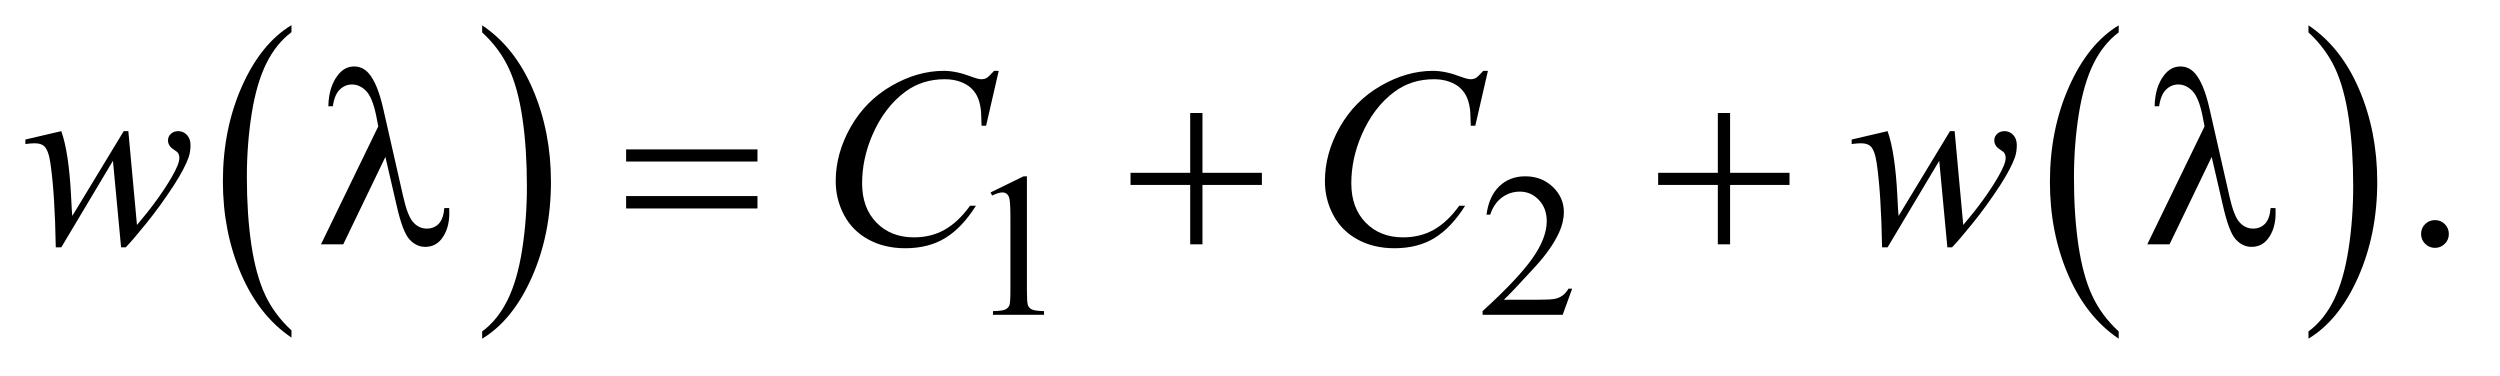 <?xml version="1.0" encoding="UTF-8"?>
<!DOCTYPE svg PUBLIC '-//W3C//DTD SVG 1.0//EN'
          'http://www.w3.org/TR/2001/REC-SVG-20010904/DTD/svg10.dtd'>
<svg stroke-dasharray="none" shape-rendering="auto" xmlns="http://www.w3.org/2000/svg" font-family="'Dialog'" text-rendering="auto" width="153" fill-opacity="1" color-interpolation="auto" color-rendering="auto" preserveAspectRatio="xMidYMid meet" font-size="12px" viewBox="0 0 153 23" fill="black" xmlns:xlink="http://www.w3.org/1999/xlink" stroke="black" image-rendering="auto" stroke-miterlimit="10" stroke-linecap="square" stroke-linejoin="miter" font-style="normal" stroke-width="1" height="23" stroke-dashoffset="0" font-weight="normal" stroke-opacity="1"
><!--Generated by the Batik Graphics2D SVG Generator--><defs id="genericDefs"
  /><g
  ><defs id="defs1"
    ><clipPath clipPathUnits="userSpaceOnUse" id="clipPath1"
      ><path d="M1.174 1.455 L97.916 1.455 L97.916 15.705 L1.174 15.705 L1.174 1.455 Z"
      /></clipPath
      ><clipPath clipPathUnits="userSpaceOnUse" id="clipPath2"
      ><path d="M37.52 46.489 L37.52 501.746 L3128.293 501.746 L3128.293 46.489 Z"
      /></clipPath
    ></defs
    ><g transform="scale(1.576,1.576) translate(-1.174,-1.455) matrix(0.031,0,0,0.031,0,0)"
    ><path d="M402.984 460.781 L402.984 469.797 Q362.359 442.516 339.719 389.703 Q317.078 336.891 317.078 274.125 Q317.078 208.828 340.891 155.188 Q364.703 101.531 402.984 78.438 L402.984 87.25 Q383.844 101.531 371.547 126.312 Q359.25 151.078 353.172 189.188 Q347.109 227.297 347.109 268.656 Q347.109 315.484 352.703 353.281 Q358.312 391.062 369.828 415.938 Q381.359 440.828 402.984 460.781 Z" stroke="none" clip-path="url(#clipPath2)"
    /></g
    ><g transform="matrix(0.049,0,0,0.049,-1.851,-2.293)"
    ><path d="M640 87.25 L640 78.438 Q680.625 105.516 703.266 158.328 Q725.906 211.125 725.906 273.906 Q725.906 339.203 702.094 392.953 Q678.281 446.703 640 469.797 L640 460.781 Q659.297 446.5 671.594 421.719 Q683.891 396.953 689.875 358.953 Q695.875 320.938 695.875 279.375 Q695.875 232.75 690.344 194.859 Q684.828 156.953 673.234 132.078 Q661.641 107.203 640 87.25 Z" stroke="none" clip-path="url(#clipPath2)"
    /></g
    ><g transform="matrix(0.049,0,0,0.049,-1.851,-2.293)"
    ><path d="M2683.984 460.781 L2683.984 469.797 Q2643.359 442.516 2620.719 389.703 Q2598.078 336.891 2598.078 274.125 Q2598.078 208.828 2621.891 155.188 Q2645.703 101.531 2683.984 78.438 L2683.984 87.25 Q2664.844 101.531 2652.547 126.312 Q2640.25 151.078 2634.172 189.188 Q2628.109 227.297 2628.109 268.656 Q2628.109 315.484 2633.703 353.281 Q2639.312 391.062 2650.828 415.938 Q2662.359 440.828 2683.984 460.781 Z" stroke="none" clip-path="url(#clipPath2)"
    /></g
    ><g transform="matrix(0.049,0,0,0.049,-1.851,-2.293)"
    ><path d="M2921 87.25 L2921 78.438 Q2961.625 105.516 2984.266 158.328 Q3006.906 211.125 3006.906 273.906 Q3006.906 339.203 2983.094 392.953 Q2959.281 446.703 2921 469.797 L2921 460.781 Q2940.297 446.5 2952.594 421.719 Q2964.891 396.953 2970.875 358.953 Q2976.875 320.938 2976.875 279.375 Q2976.875 232.75 2971.344 194.859 Q2965.828 156.953 2954.234 132.078 Q2942.641 107.203 2921 87.25 Z" stroke="none" clip-path="url(#clipPath2)"
    /></g
    ><g transform="matrix(0.049,0,0,0.049,-1.851,-2.293)"
    ><path d="M1275 287.125 L1316.25 267 L1320.375 267 L1320.375 410.125 Q1320.375 424.375 1321.562 427.875 Q1322.75 431.375 1326.5 433.25 Q1330.25 435.125 1341.75 435.375 L1341.75 440 L1278 440 L1278 435.375 Q1290 435.125 1293.5 433.312 Q1297 431.5 1298.375 428.438 Q1299.75 425.375 1299.75 410.125 L1299.75 318.625 Q1299.75 300.125 1298.5 294.875 Q1297.625 290.875 1295.312 289 Q1293 287.125 1289.75 287.125 Q1285.125 287.125 1276.875 291 L1275 287.125 ZM2001.375 407.375 L1989.5 440 L1889.5 440 L1889.5 435.375 Q1933.625 395.125 1951.625 369.625 Q1969.625 344.125 1969.625 323 Q1969.625 306.875 1959.75 296.5 Q1949.875 286.125 1936.125 286.125 Q1923.625 286.125 1913.688 293.438 Q1903.75 300.75 1899 314.875 L1894.375 314.875 Q1897.5 291.75 1910.438 279.375 Q1923.375 267 1942.75 267 Q1963.375 267 1977.188 280.25 Q1991 293.5 1991 311.5 Q1991 324.375 1985 337.25 Q1975.75 357.5 1955 380.125 Q1923.875 414.125 1916.125 421.125 L1960.375 421.125 Q1973.875 421.125 1979.312 420.125 Q1984.75 419.125 1989.125 416.062 Q1993.5 413 1996.75 407.375 L2001.375 407.375 Z" stroke="none" clip-path="url(#clipPath2)"
    /></g
    ><g transform="matrix(0.049,0,0,0.049,-1.851,-2.293)"
    ><path d="M3079 321.688 Q3086.344 321.688 3091.344 326.766 Q3096.344 331.844 3096.344 339.031 Q3096.344 346.219 3091.266 351.297 Q3086.188 356.375 3079 356.375 Q3071.812 356.375 3066.734 351.297 Q3061.656 346.219 3061.656 339.031 Q3061.656 331.688 3066.734 326.688 Q3071.812 321.688 3079 321.688 Z" stroke="none" clip-path="url(#clipPath2)"
    /></g
    ><g transform="matrix(0.049,0,0,0.049,-1.851,-2.293)"
    ><path d="M198.062 210.594 L208.844 327.781 Q236.031 295.906 252.281 267.938 Q261.812 251.531 261.812 244.188 Q261.812 240.75 260.25 238.094 Q259.625 236.688 255.328 233.953 Q251.031 231.219 249.312 228.328 Q247.594 225.438 247.594 222.156 Q247.594 217.312 251.188 213.953 Q254.781 210.594 260.406 210.594 Q266.812 210.594 271.266 215.359 Q275.719 220.125 275.719 228.094 Q275.719 236.219 273.375 243.25 Q268.688 256.688 255.094 277.938 Q238.531 303.406 220.953 325.203 Q203.375 347 194.781 355.75 L189 355.75 L178.844 247.625 L114.312 355.75 L107.438 355.75 Q106.344 289.031 100.719 250.438 Q98.375 234.344 92.906 229.344 Q89 225.75 81.031 225.75 Q76.5 225.75 69.469 226.688 L69.469 221.062 L114.312 210.594 Q123.688 236.688 126.5 290.75 Q127.438 311.219 128.062 316.531 L192.281 210.594 L198.062 210.594 ZM1285.156 135.281 L1269.375 203.875 L1263.75 203.875 L1263.125 186.688 Q1262.344 177.312 1259.531 169.969 Q1256.719 162.625 1251.094 157.234 Q1245.469 151.844 1236.875 148.797 Q1228.281 145.75 1217.812 145.75 Q1189.844 145.75 1168.906 161.062 Q1142.188 180.594 1127.031 216.219 Q1114.531 245.594 1114.531 275.75 Q1114.531 306.531 1132.5 324.891 Q1150.469 343.25 1179.219 343.25 Q1200.938 343.25 1217.891 333.562 Q1234.844 323.875 1249.375 303.719 L1256.719 303.719 Q1239.531 331.062 1218.594 343.953 Q1197.656 356.844 1168.438 356.844 Q1142.5 356.844 1122.5 345.984 Q1102.5 335.125 1092.031 315.438 Q1081.562 295.75 1081.562 273.094 Q1081.562 238.406 1100.156 205.594 Q1118.75 172.781 1151.172 154.031 Q1183.594 135.281 1216.562 135.281 Q1232.031 135.281 1251.25 142.625 Q1259.688 145.75 1263.438 145.75 Q1267.188 145.75 1270 144.188 Q1272.812 142.625 1279.375 135.281 L1285.156 135.281 ZM1896.156 135.281 L1880.375 203.875 L1874.75 203.875 L1874.125 186.688 Q1873.344 177.312 1870.531 169.969 Q1867.719 162.625 1862.094 157.234 Q1856.469 151.844 1847.875 148.797 Q1839.281 145.75 1828.812 145.75 Q1800.844 145.75 1779.906 161.062 Q1753.188 180.594 1738.031 216.219 Q1725.531 245.594 1725.531 275.75 Q1725.531 306.531 1743.5 324.891 Q1761.469 343.25 1790.219 343.25 Q1811.938 343.25 1828.891 333.562 Q1845.844 323.875 1860.375 303.719 L1867.719 303.719 Q1850.531 331.062 1829.594 343.953 Q1808.656 356.844 1779.438 356.844 Q1753.5 356.844 1733.5 345.984 Q1713.5 335.125 1703.031 315.438 Q1692.562 295.75 1692.562 273.094 Q1692.562 238.406 1711.156 205.594 Q1729.75 172.781 1762.172 154.031 Q1794.594 135.281 1827.562 135.281 Q1843.031 135.281 1862.25 142.625 Q1870.688 145.75 1874.438 145.75 Q1878.188 145.75 1881 144.188 Q1883.812 142.625 1890.375 135.281 L1896.156 135.281 ZM2479.062 210.594 L2489.844 327.781 Q2517.031 295.906 2533.281 267.938 Q2542.812 251.531 2542.812 244.188 Q2542.812 240.75 2541.25 238.094 Q2540.625 236.688 2536.328 233.953 Q2532.031 231.219 2530.312 228.328 Q2528.594 225.438 2528.594 222.156 Q2528.594 217.312 2532.188 213.953 Q2535.781 210.594 2541.406 210.594 Q2547.812 210.594 2552.266 215.359 Q2556.719 220.125 2556.719 228.094 Q2556.719 236.219 2554.375 243.25 Q2549.688 256.688 2536.094 277.938 Q2519.531 303.406 2501.953 325.203 Q2484.375 347 2475.781 355.75 L2470 355.75 L2459.844 247.625 L2395.312 355.75 L2388.438 355.75 Q2387.344 289.031 2381.719 250.438 Q2379.375 234.344 2373.906 229.344 Q2370 225.75 2362.031 225.75 Q2357.5 225.75 2350.469 226.688 L2350.469 221.062 L2395.312 210.594 Q2404.688 236.688 2407.5 290.75 Q2408.438 311.219 2409.062 316.531 L2473.281 210.594 L2479.062 210.594 Z" stroke="none" clip-path="url(#clipPath2)"
    /></g
    ><g transform="matrix(0.049,0,0,0.049,-1.851,-2.293)"
    ><path d="M519.125 242.781 L466.469 352 L438.656 352 L510.219 204.656 L507.562 190.906 Q502.875 168.406 494.984 160.359 Q487.094 152.312 477.406 152.312 Q468.656 152.312 462.094 158.719 Q455.531 165.125 453.5 179.5 L447.875 179.5 Q448.344 155.125 459.906 140.438 Q468.188 129.812 480.062 129.812 Q490.531 129.812 498.031 138.094 Q509.281 150.75 516.469 182.781 L541.469 292.781 Q547.094 317.469 554.281 324.812 Q561.312 332.312 570.844 332.312 Q579.906 332.312 585.766 326.219 Q591.625 320.125 592.719 306.688 L598.812 306.688 Q598.969 310.75 598.969 312.781 Q598.969 333.25 588.812 345.75 Q581.156 355.125 568.812 355.125 Q557.875 355.125 549.281 345.906 Q540.688 336.688 533.188 303.562 L519.125 242.781 ZM819.781 233.406 L983.844 233.406 L983.844 248.562 L819.781 248.562 L819.781 233.406 ZM819.781 291.688 L983.844 291.688 L983.844 307.156 L819.781 307.156 L819.781 291.688 ZM1524.312 187.938 L1539.625 187.938 L1539.625 262.625 L1613.844 262.625 L1613.844 277.781 L1539.625 277.781 L1539.625 352 L1524.312 352 L1524.312 277.781 L1449.781 277.781 L1449.781 262.625 L1524.312 262.625 L1524.312 187.938 ZM2183.312 187.938 L2198.625 187.938 L2198.625 262.625 L2272.844 262.625 L2272.844 277.781 L2198.625 277.781 L2198.625 352 L2183.312 352 L2183.312 277.781 L2108.781 277.781 L2108.781 262.625 L2183.312 262.625 L2183.312 187.938 ZM2800.125 242.781 L2747.469 352 L2719.656 352 L2791.219 204.656 L2788.562 190.906 Q2783.875 168.406 2775.984 160.359 Q2768.094 152.312 2758.406 152.312 Q2749.656 152.312 2743.094 158.719 Q2736.531 165.125 2734.5 179.5 L2728.875 179.5 Q2729.344 155.125 2740.906 140.438 Q2749.188 129.812 2761.062 129.812 Q2771.531 129.812 2779.031 138.094 Q2790.281 150.75 2797.469 182.781 L2822.469 292.781 Q2828.094 317.469 2835.281 324.812 Q2842.312 332.312 2851.844 332.312 Q2860.906 332.312 2866.766 326.219 Q2872.625 320.125 2873.719 306.688 L2879.812 306.688 Q2879.969 310.75 2879.969 312.781 Q2879.969 333.25 2869.812 345.75 Q2862.156 355.125 2849.812 355.125 Q2838.875 355.125 2830.281 345.906 Q2821.688 336.688 2814.188 303.562 L2800.125 242.781 Z" stroke="none" clip-path="url(#clipPath2)"
    /></g
  ></g
></svg
>
